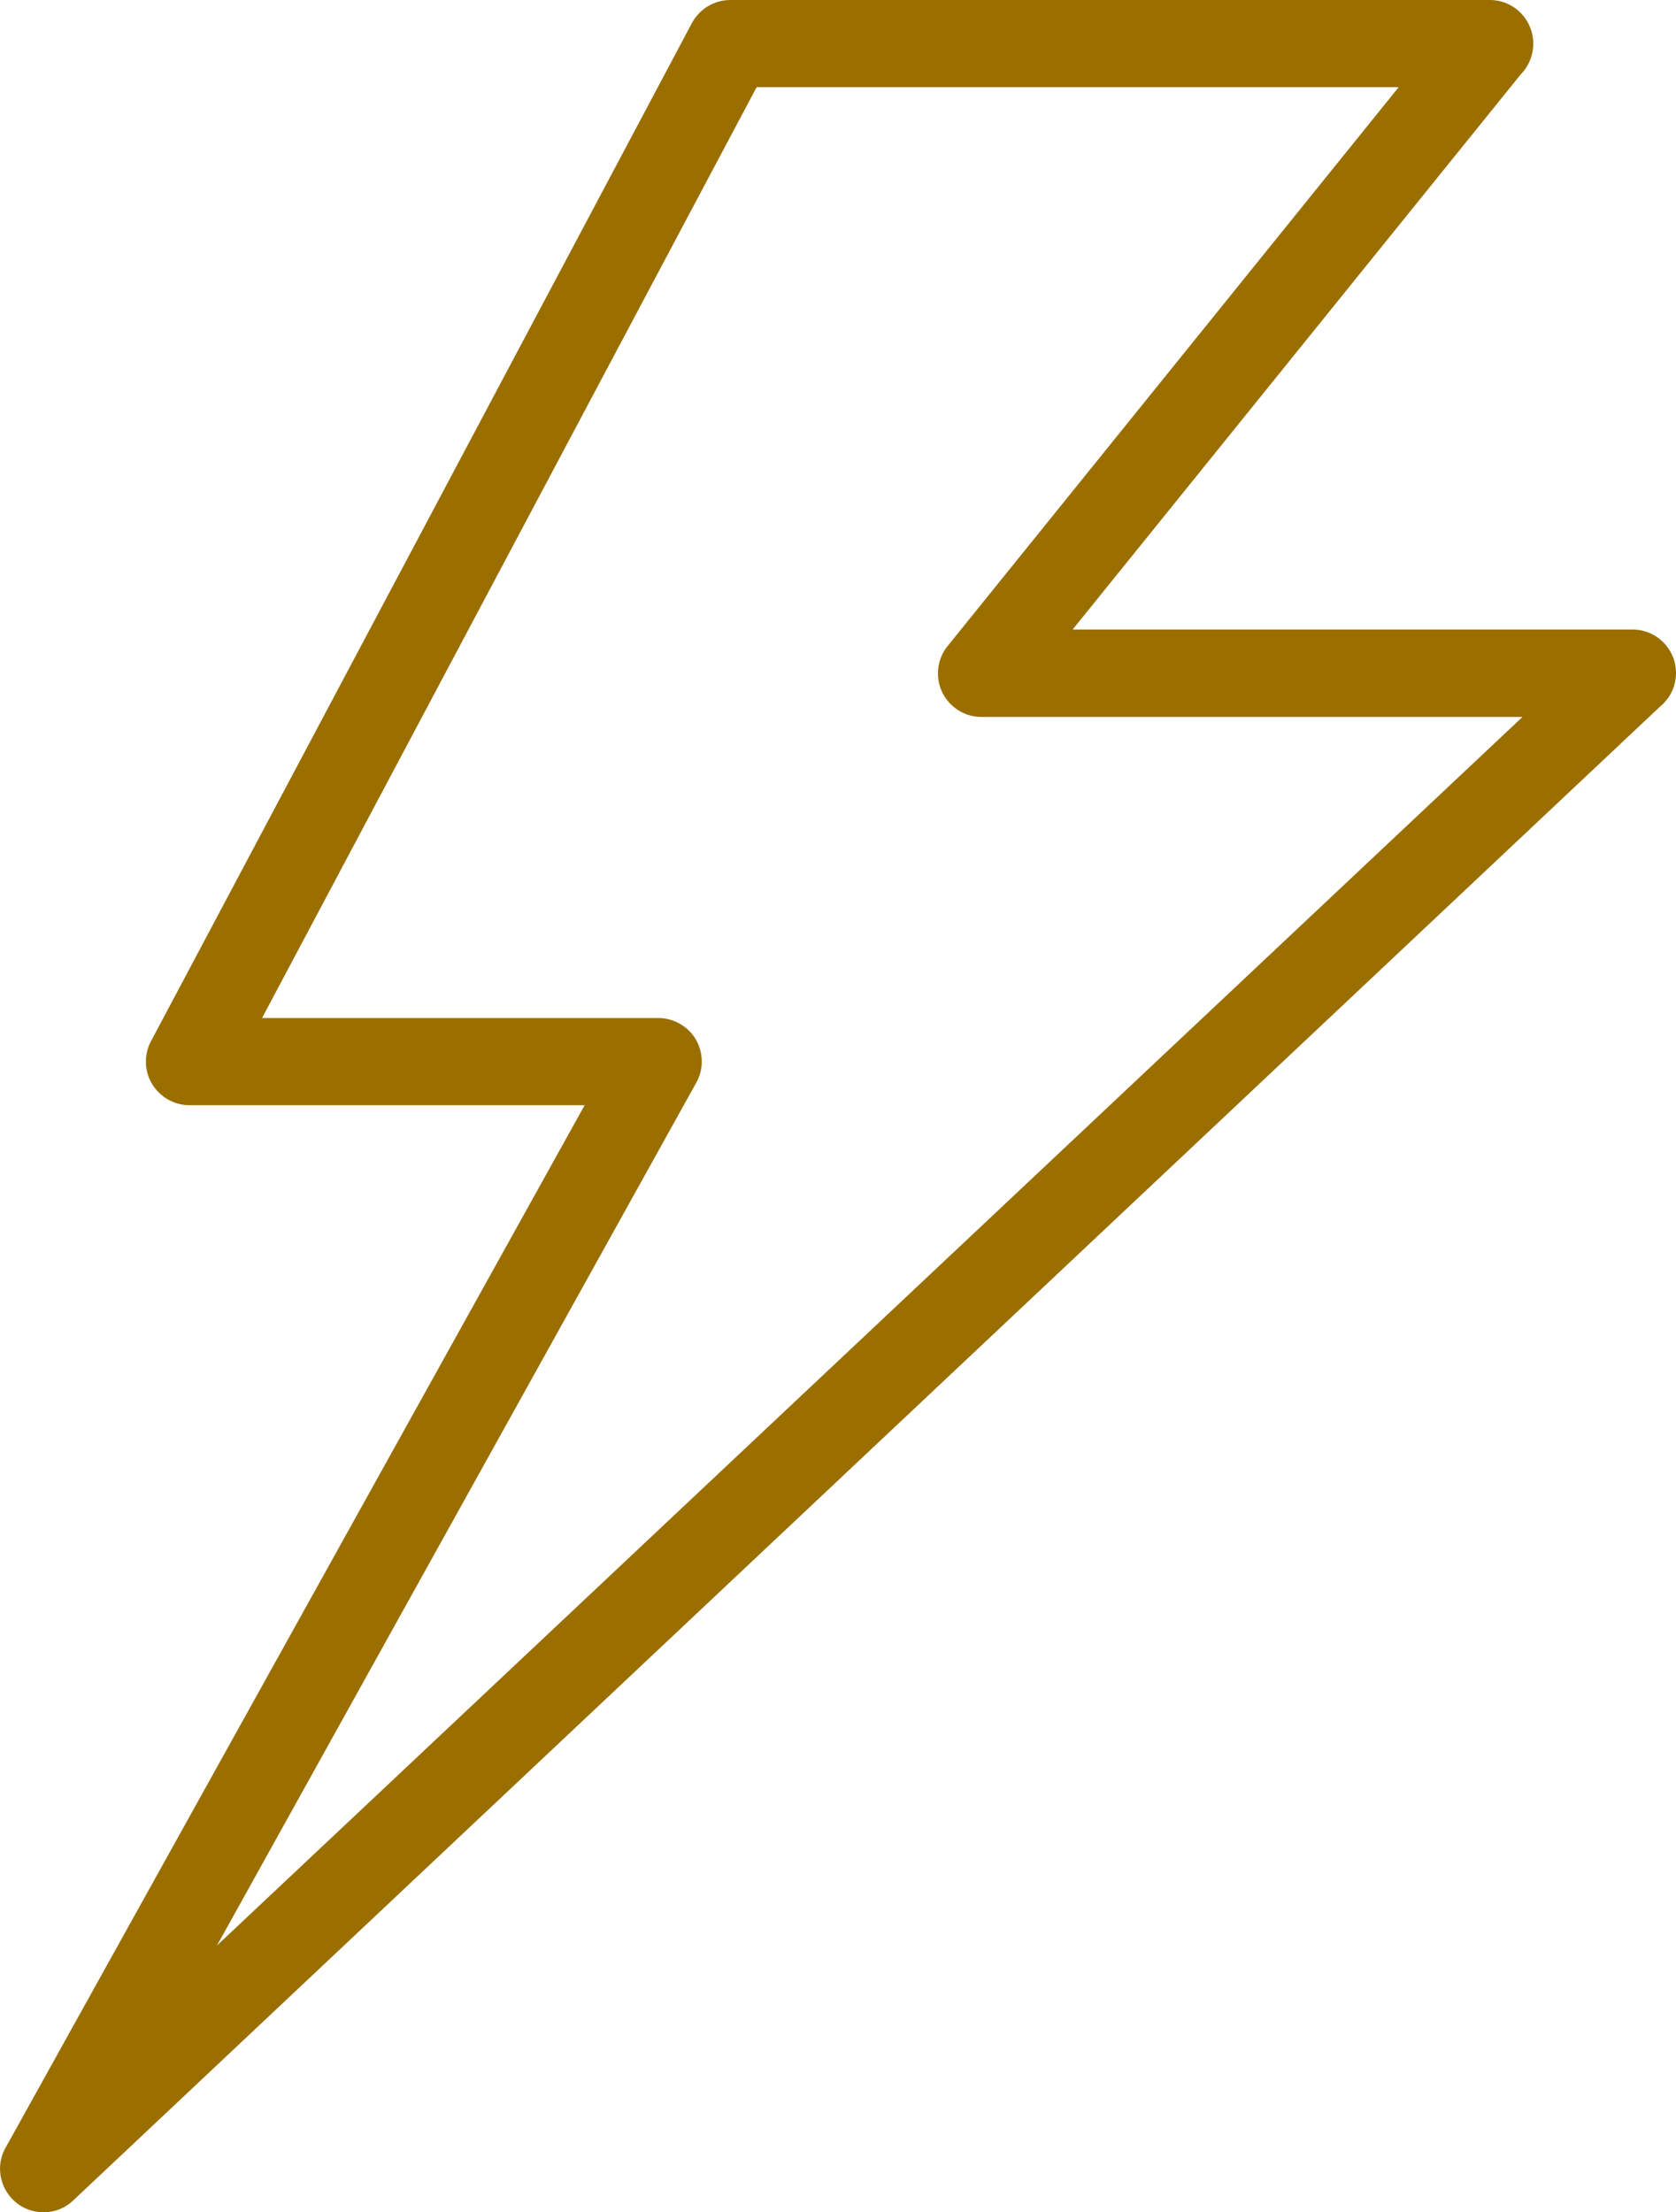 <?xml version="1.0" encoding="UTF-8"?>
<svg id="Layer_2" data-name="Layer 2" xmlns="http://www.w3.org/2000/svg" viewBox="0 0 63.64 83.99">
  <defs>
    <style>
      .cls-1 {
        fill: #9a6f00;
      }
    </style>
  </defs>
  <g id="Layer_3" data-name="Layer 3">
    <path class="cls-1" d="M57.78,2.78l-17.05,21.12h21.26c.91,0,1.65.74,1.65,1.65,0,.52-.24.98-.61,1.28L2.78,83.54c-.66.63-1.71.59-2.33-.07-.52-.56-.59-1.38-.2-2l21.95-39.51H7.2c-.91,0-1.66-.74-1.66-1.65,0-.3.08-.59.22-.83L26.27.88c.3-.56.87-.88,1.46-.88h28.84c.91,0,1.65.74,1.65,1.66,0,.44-.17.83-.44,1.13h0ZM35.98,24.53L53.11,3.31h-24.38L9.95,38.65h15.05c.27,0,.55.07.8.21.8.44,1.08,1.45.64,2.24l-18.2,32.76L57.81,27.22h-20.55c-.36,0-.73-.12-1.03-.37-.71-.57-.82-1.61-.25-2.32h0Z"/>
  </g>
</svg>